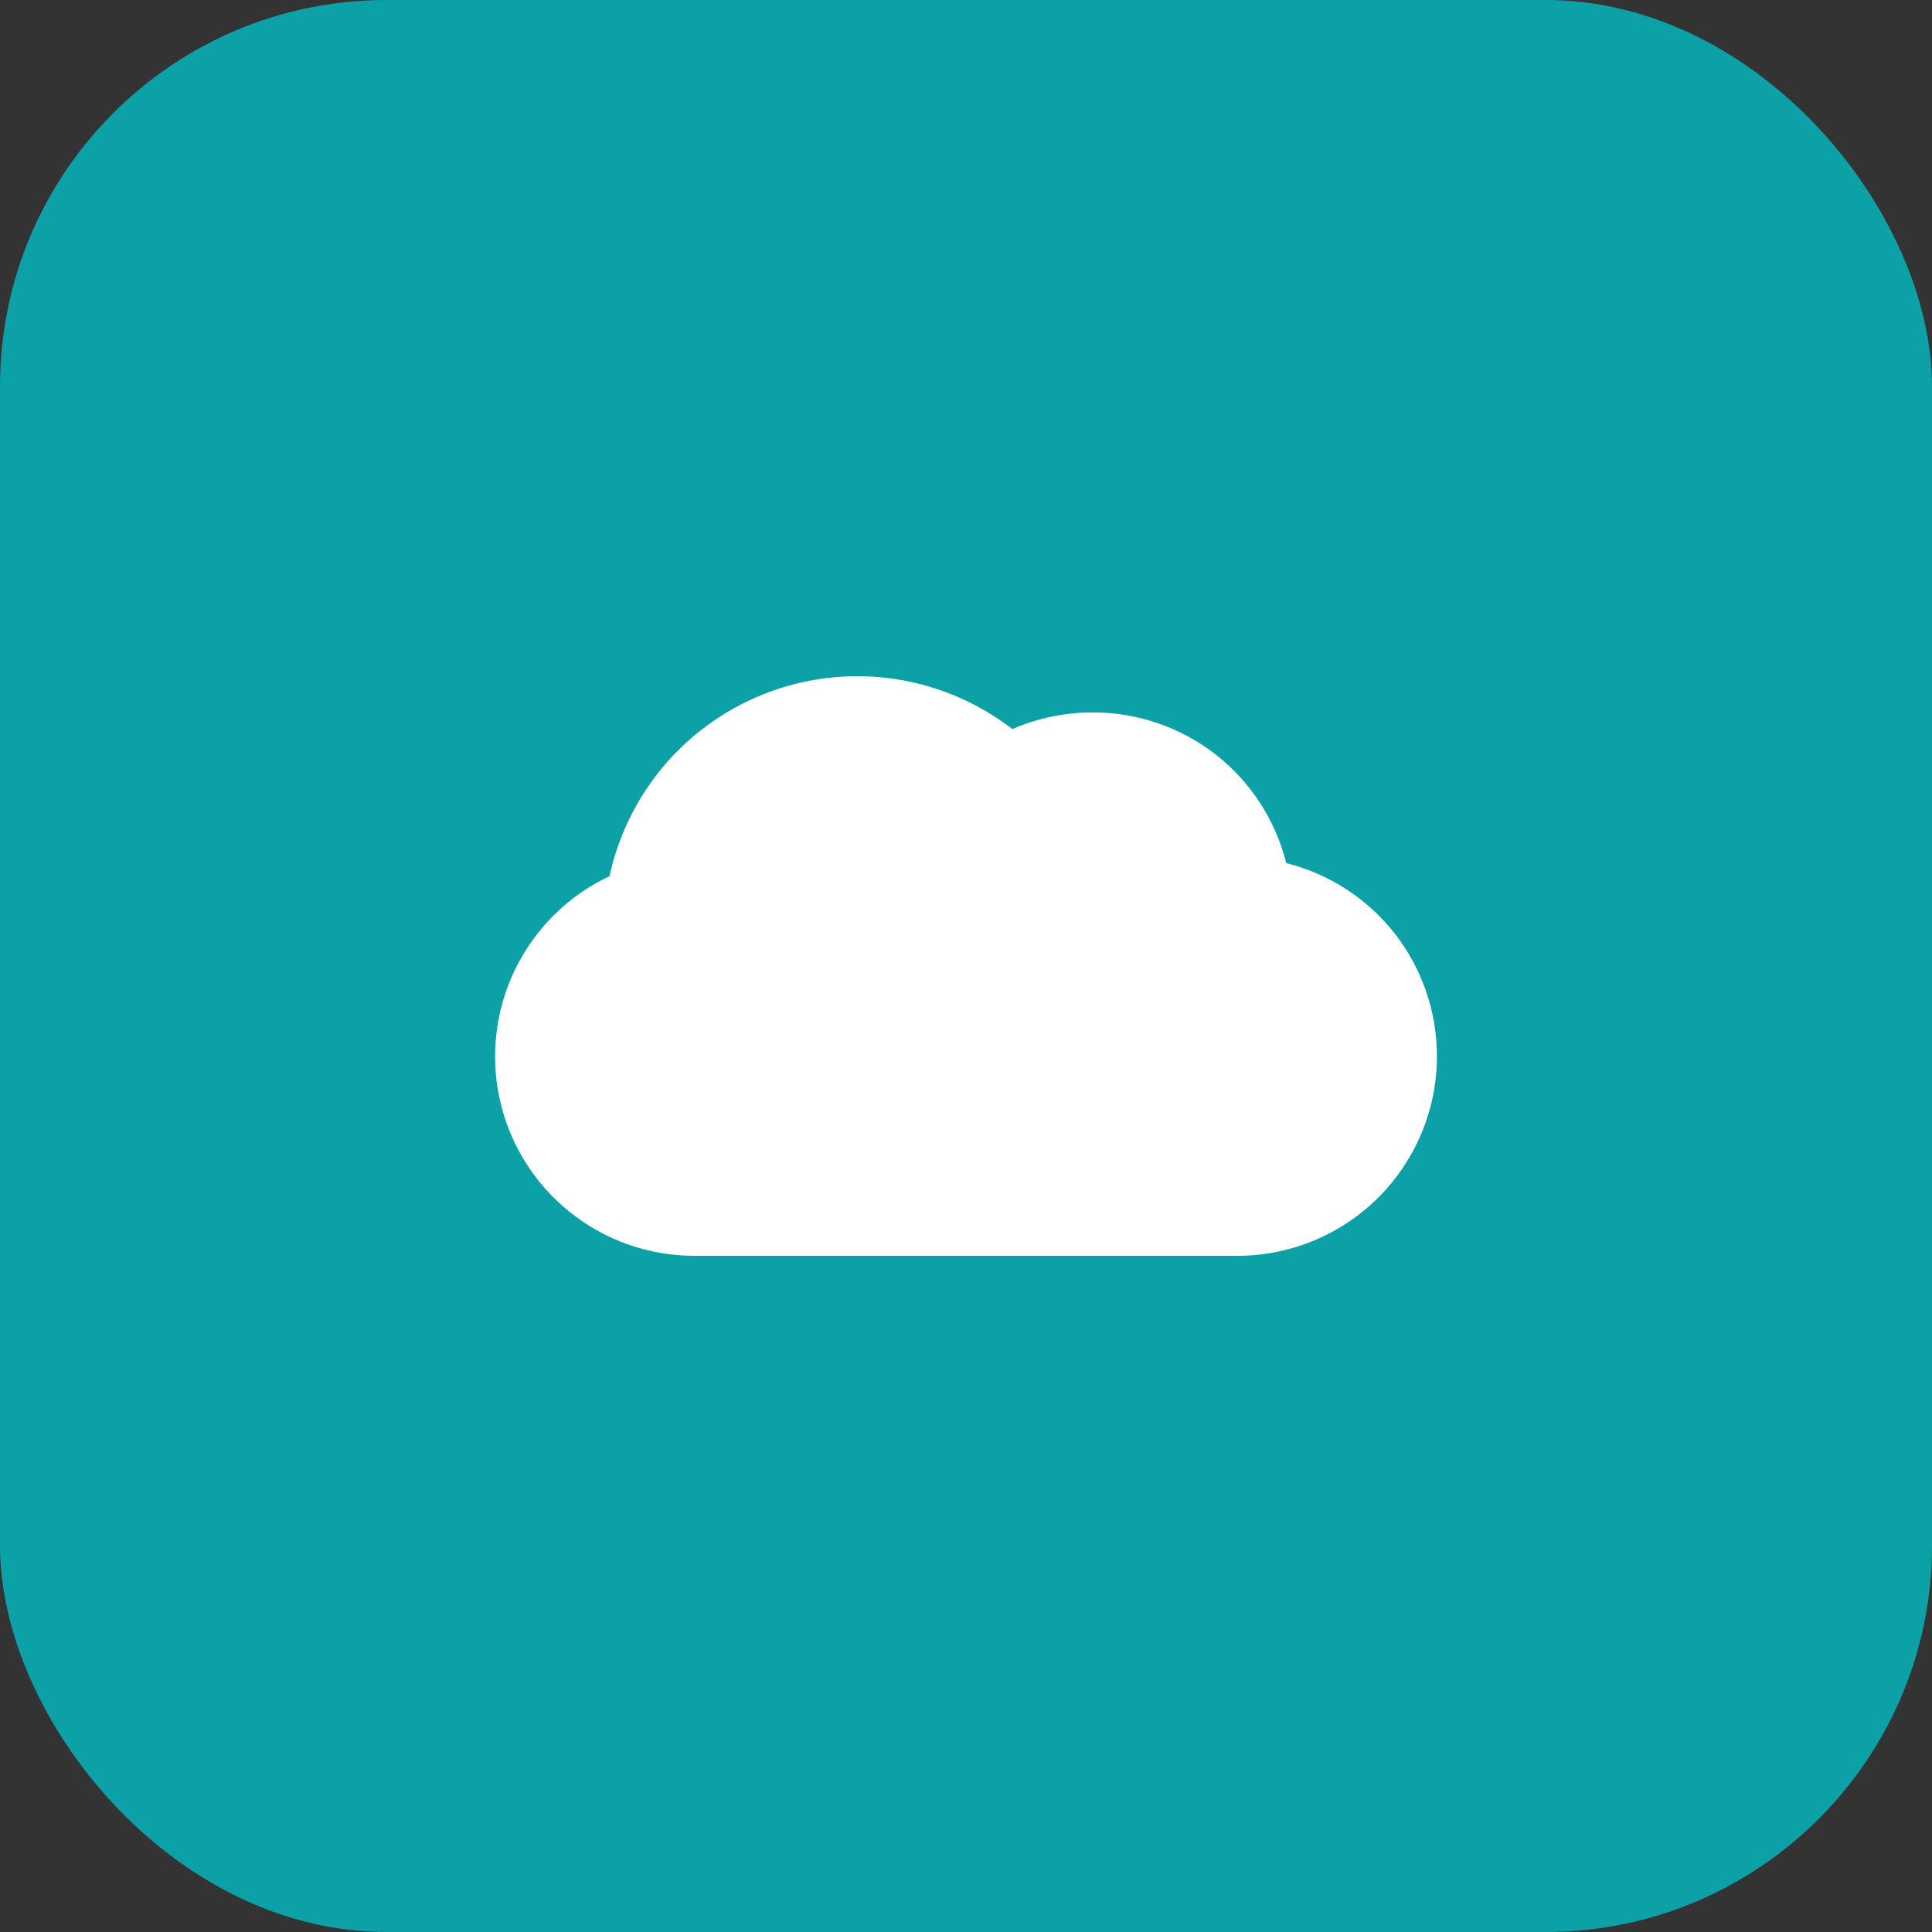 <?xml version="1.0" encoding="utf-8"?>
<svg xmlns="http://www.w3.org/2000/svg" fill="none" height="40" viewBox="0 0 40 40" width="40">
<rect x="0" y="0" width="40" height="40" fill="#333333" stroke="none"/>
<rect fill="#0CA1A6" height="40" rx="8" width="40"/>
<path d="M29.75 21.875C29.748 22.968 29.313 24.017 28.54 24.79C27.767 25.563 26.718 25.998 25.625 26H14.375C13.437 26 12.527 25.68 11.796 25.093C11.064 24.507 10.554 23.688 10.349 22.773C10.145 21.858 10.258 20.9 10.671 20.058C11.084 19.216 11.771 18.539 12.62 18.14C12.807 17.274 13.211 16.469 13.793 15.8C14.376 15.132 15.118 14.622 15.951 14.318C16.783 14.014 17.679 13.926 18.555 14.062C19.431 14.198 20.259 14.553 20.96 15.095C21.485 14.867 22.052 14.749 22.625 14.75C23.545 14.748 24.44 15.054 25.166 15.619C25.892 16.185 26.407 16.977 26.63 17.87C27.523 18.093 28.315 18.608 28.881 19.334C29.446 20.06 29.752 20.955 29.75 21.875Z" fill="white"/>
</svg>